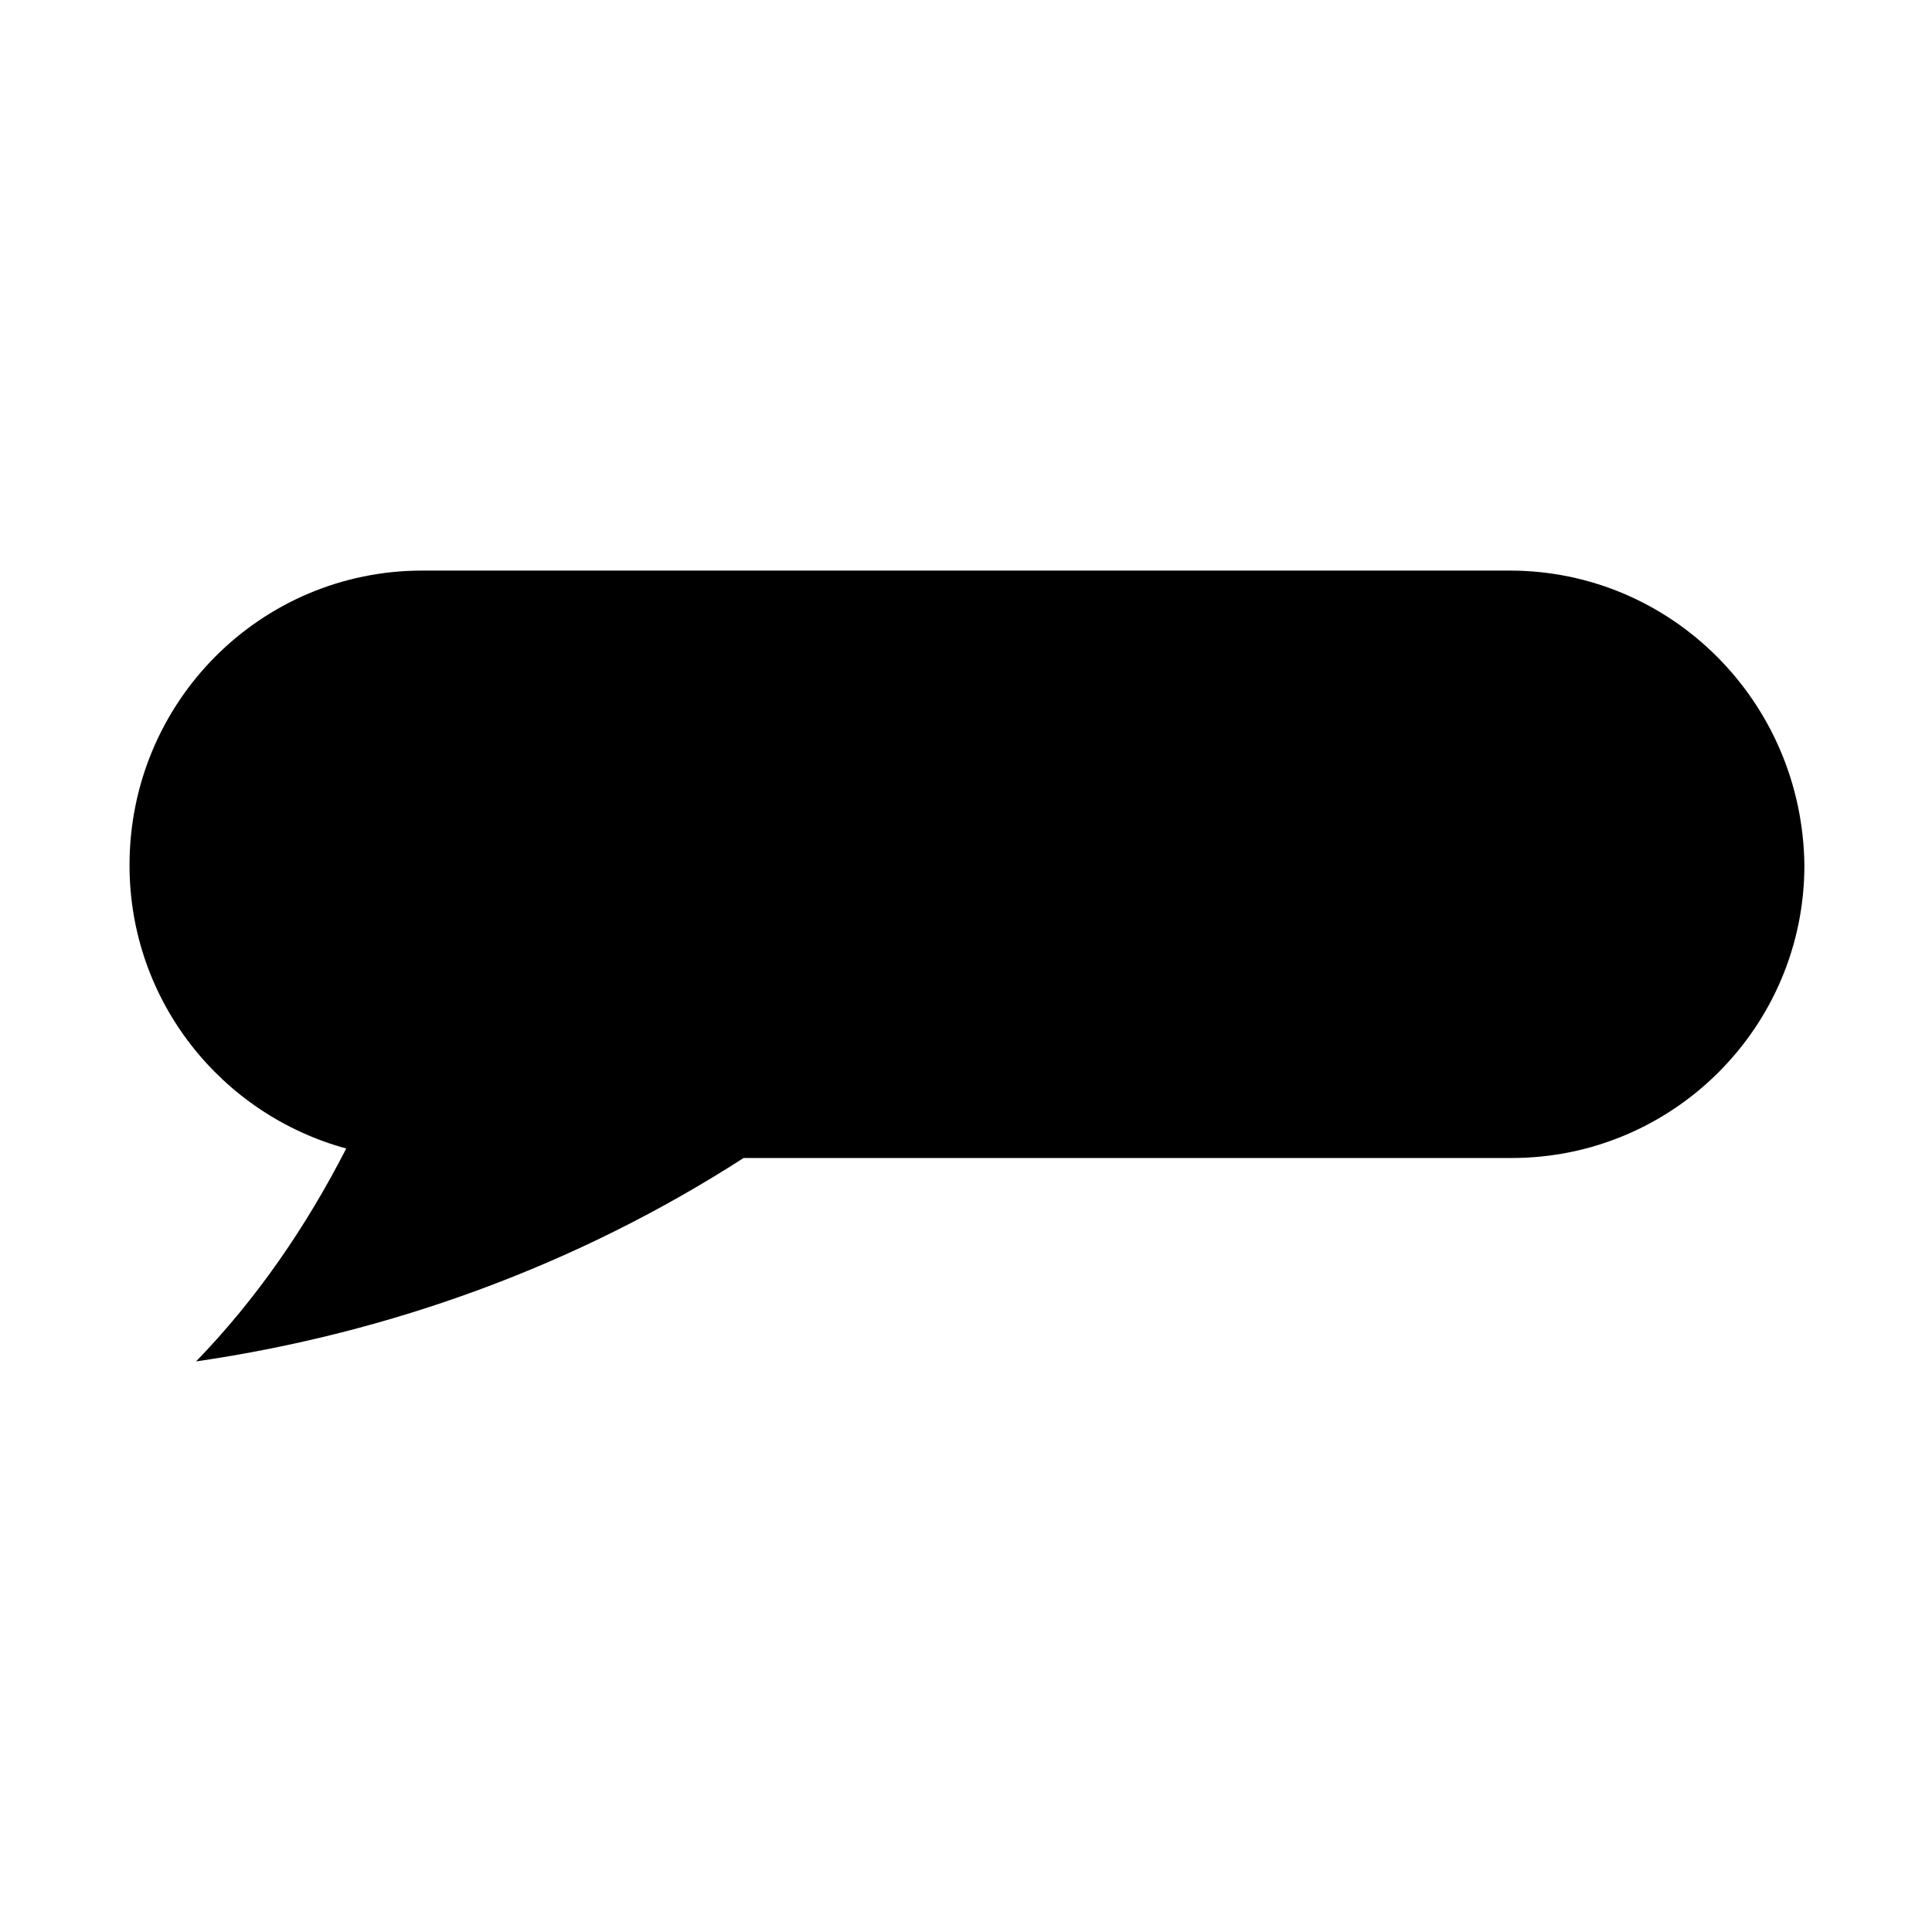<?xml version="1.0" encoding="UTF-8"?>
<!-- Uploaded to: SVG Repo, www.svgrepo.com, Generator: SVG Repo Mixer Tools -->
<svg fill="#000000" width="800px" height="800px" version="1.1" viewBox="144 144 512 512" xmlns="http://www.w3.org/2000/svg">
 <path d="m544.09 295.21h-288.18c-42.824 0-77.586 34.762-77.586 78.09 0 35.77 24.184 66 57.434 75.066-10.578 20.656-23.68 39.801-39.801 56.426 51.891-7.559 101.27-25.695 145.1-53.906h203.54c42.824 0 77.586-34.762 77.586-77.586-0.504-43.328-35.27-78.09-78.09-78.09z"/>
</svg>